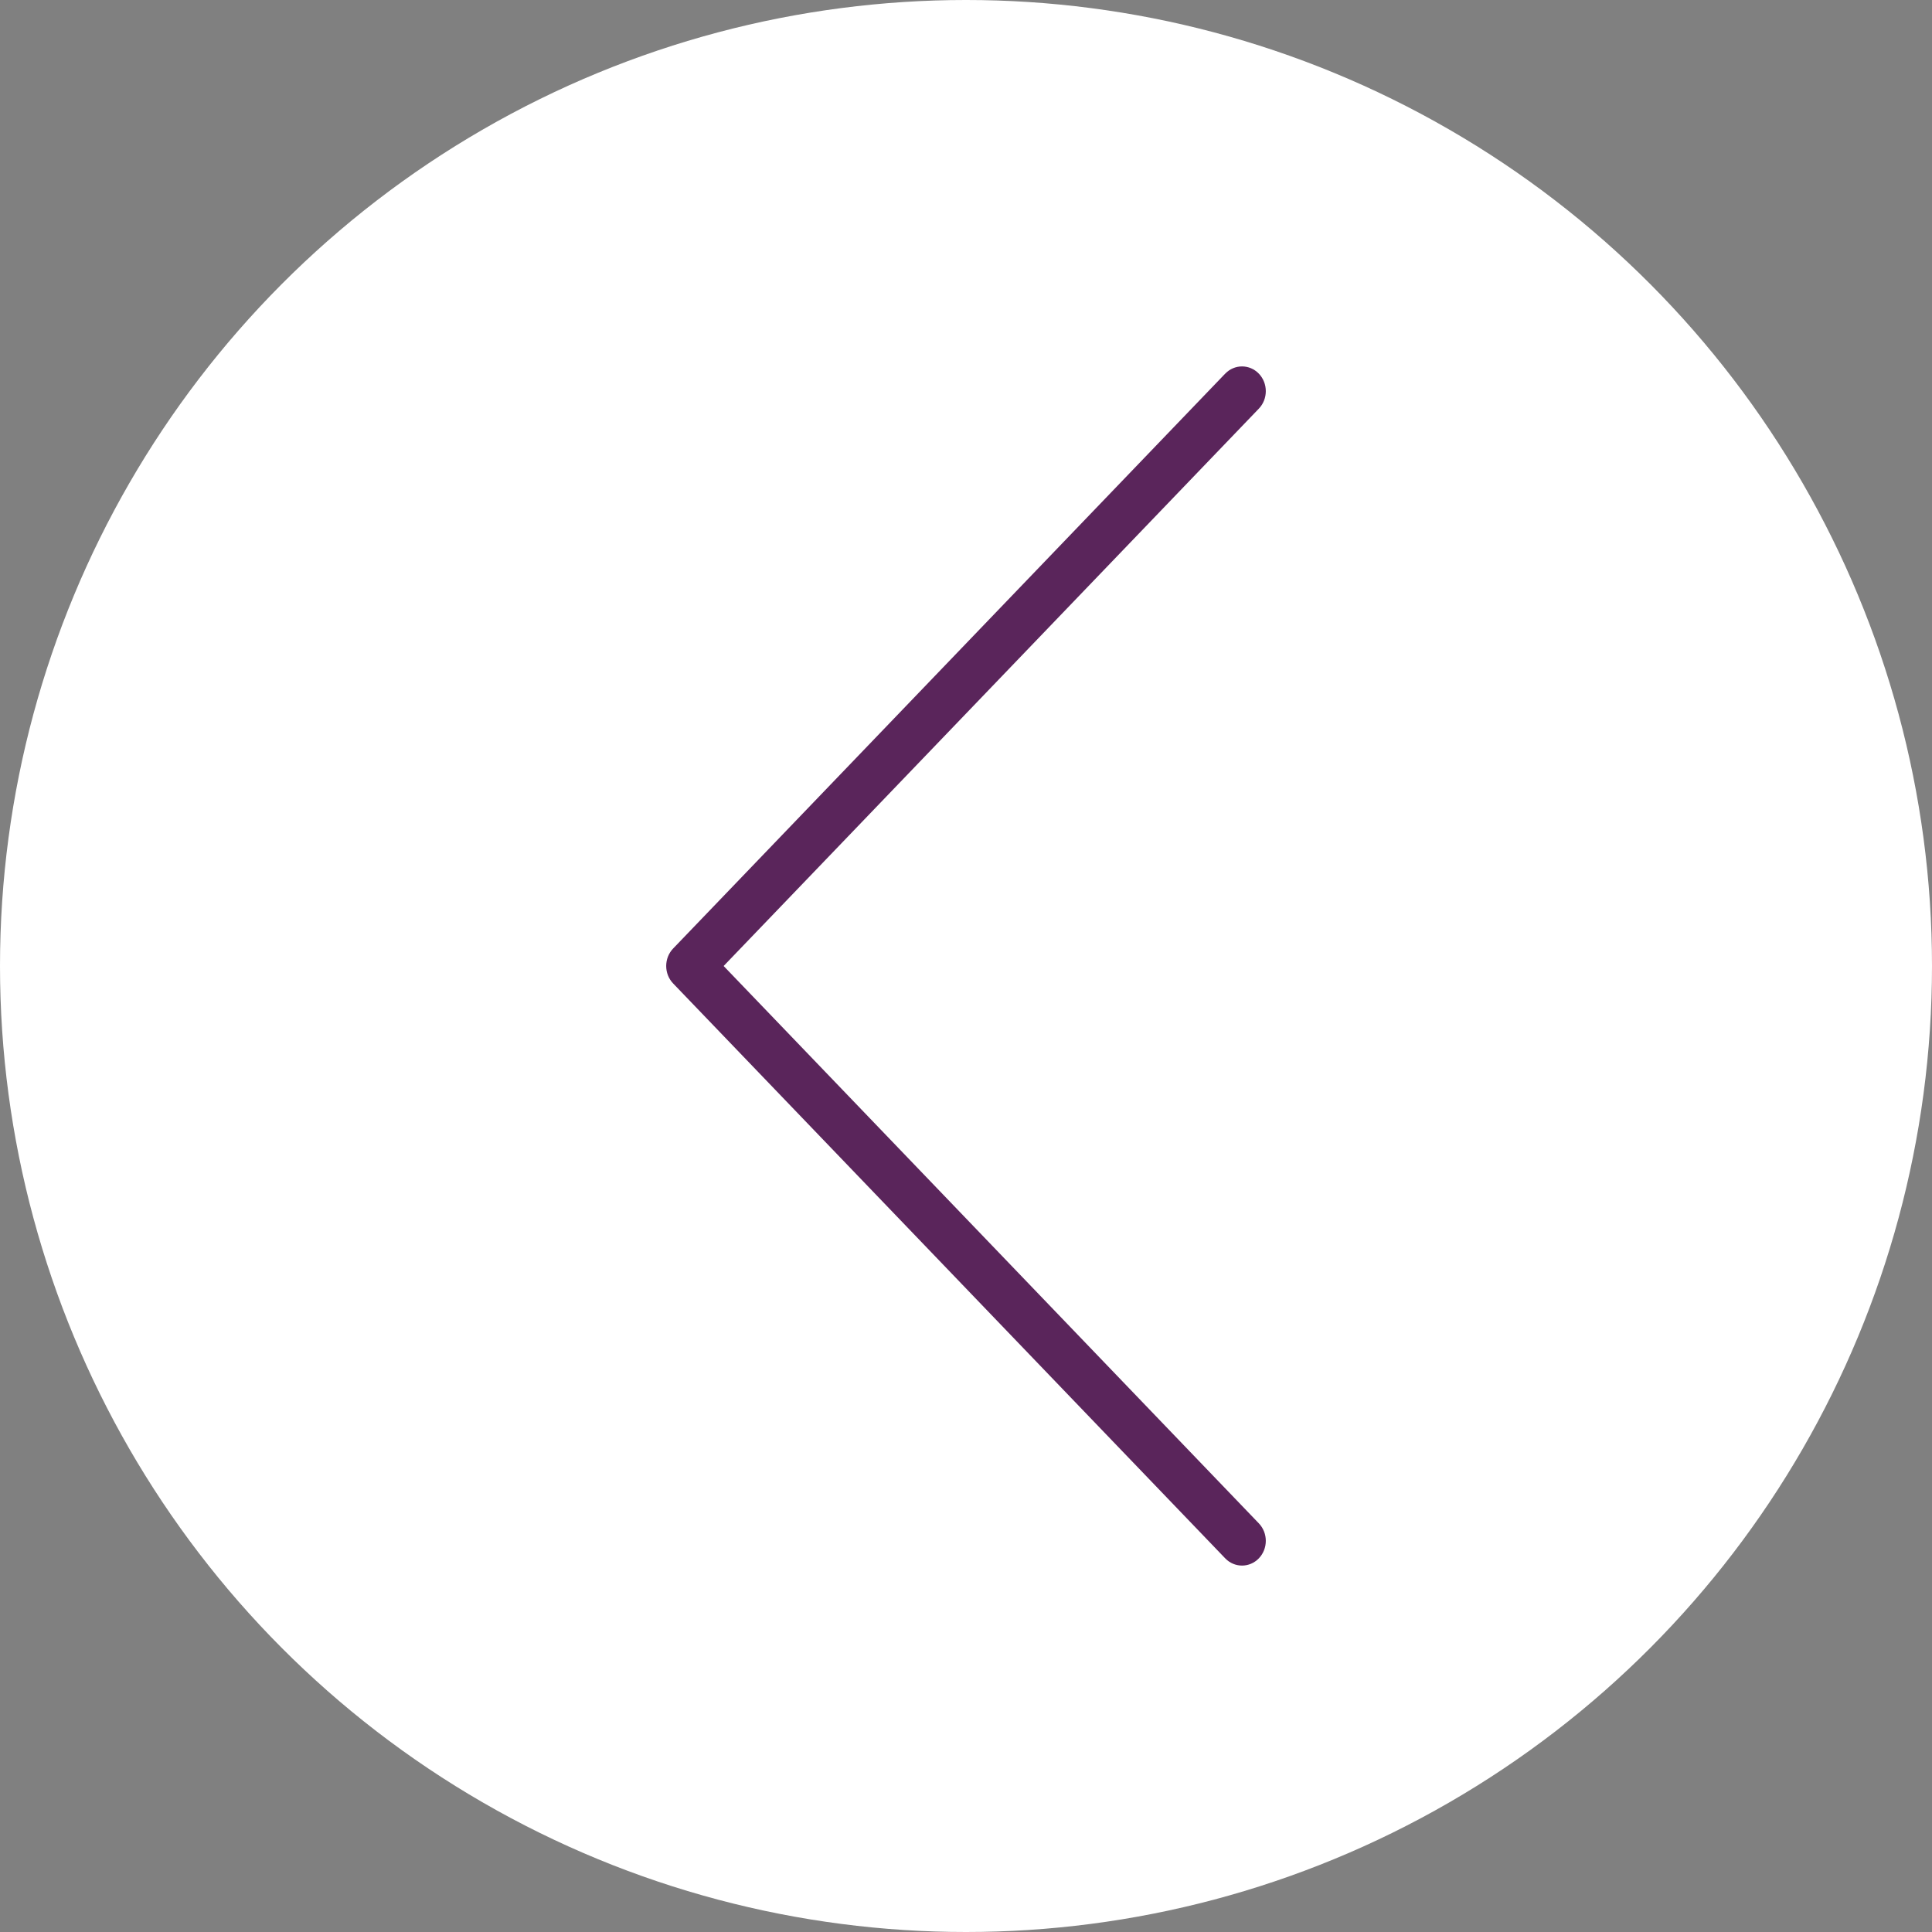 <?xml version="1.0" encoding="UTF-8"?> <svg xmlns="http://www.w3.org/2000/svg" width="58" height="58" viewBox="0 0 58 58" fill="none"><rect x="0" y="0" width="58" height="58" fill="#808080" stroke="none"/><circle cx="29" cy="29" r="29" fill="white"></circle><path d="M36.782 11.217C37.06 10.928 37.513 10.928 37.791 11.217C38.07 11.507 38.07 11.979 37.791 12.268L21.724 29L37.791 45.732C38.07 46.022 38.07 46.493 37.791 46.783C37.513 47.072 37.06 47.072 36.782 46.783L20.209 29.525C19.93 29.235 19.93 28.764 20.209 28.474L36.782 11.216V11.217Z" fill="#5A255B"></path></svg> 